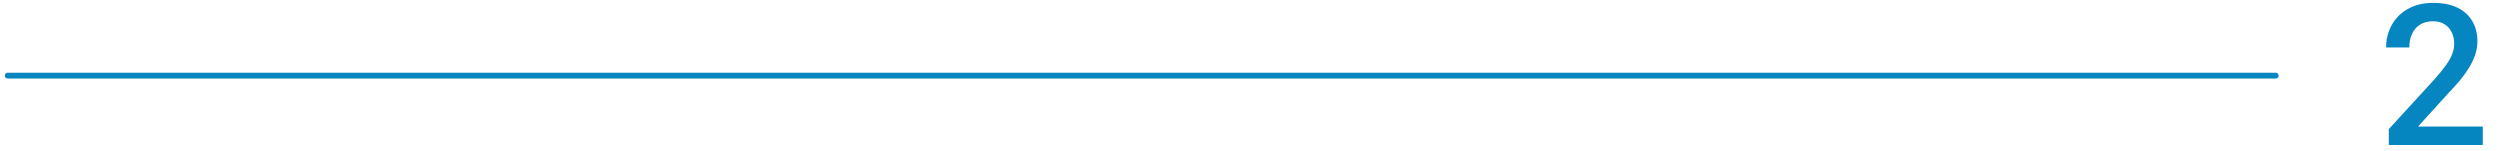 <svg width="431" height="26" viewBox="0 0 431 26" fill="none" xmlns="http://www.w3.org/2000/svg">
<path d="M392.332 13.036L1.332 13.036" stroke="#0586C1" stroke-linecap="round"/>
<path d="M428.033 21.812V25H411.83V22.261L419.699 13.678C420.563 12.704 421.243 11.863 421.741 11.154C422.239 10.446 422.588 9.81 422.787 9.245C422.998 8.67 423.103 8.111 423.103 7.568C423.103 6.805 422.959 6.135 422.671 5.56C422.394 4.973 421.985 4.514 421.443 4.182C420.9 3.839 420.242 3.667 419.467 3.667C418.57 3.667 417.818 3.861 417.209 4.248C416.6 4.635 416.141 5.172 415.831 5.858C415.521 6.534 415.366 7.308 415.366 8.183H411.365C411.365 6.777 411.686 5.493 412.328 4.331C412.97 3.158 413.9 2.228 415.117 1.542C416.335 0.845 417.801 0.496 419.517 0.496C421.133 0.496 422.505 0.767 423.634 1.31C424.763 1.852 425.621 2.621 426.207 3.617C426.805 4.613 427.104 5.792 427.104 7.153C427.104 7.906 426.982 8.653 426.738 9.395C426.495 10.136 426.146 10.878 425.693 11.619C425.25 12.35 424.724 13.086 424.115 13.827C423.507 14.558 422.837 15.299 422.107 16.052L416.877 21.812H428.033Z" fill="#0586C1"/>
</svg>
